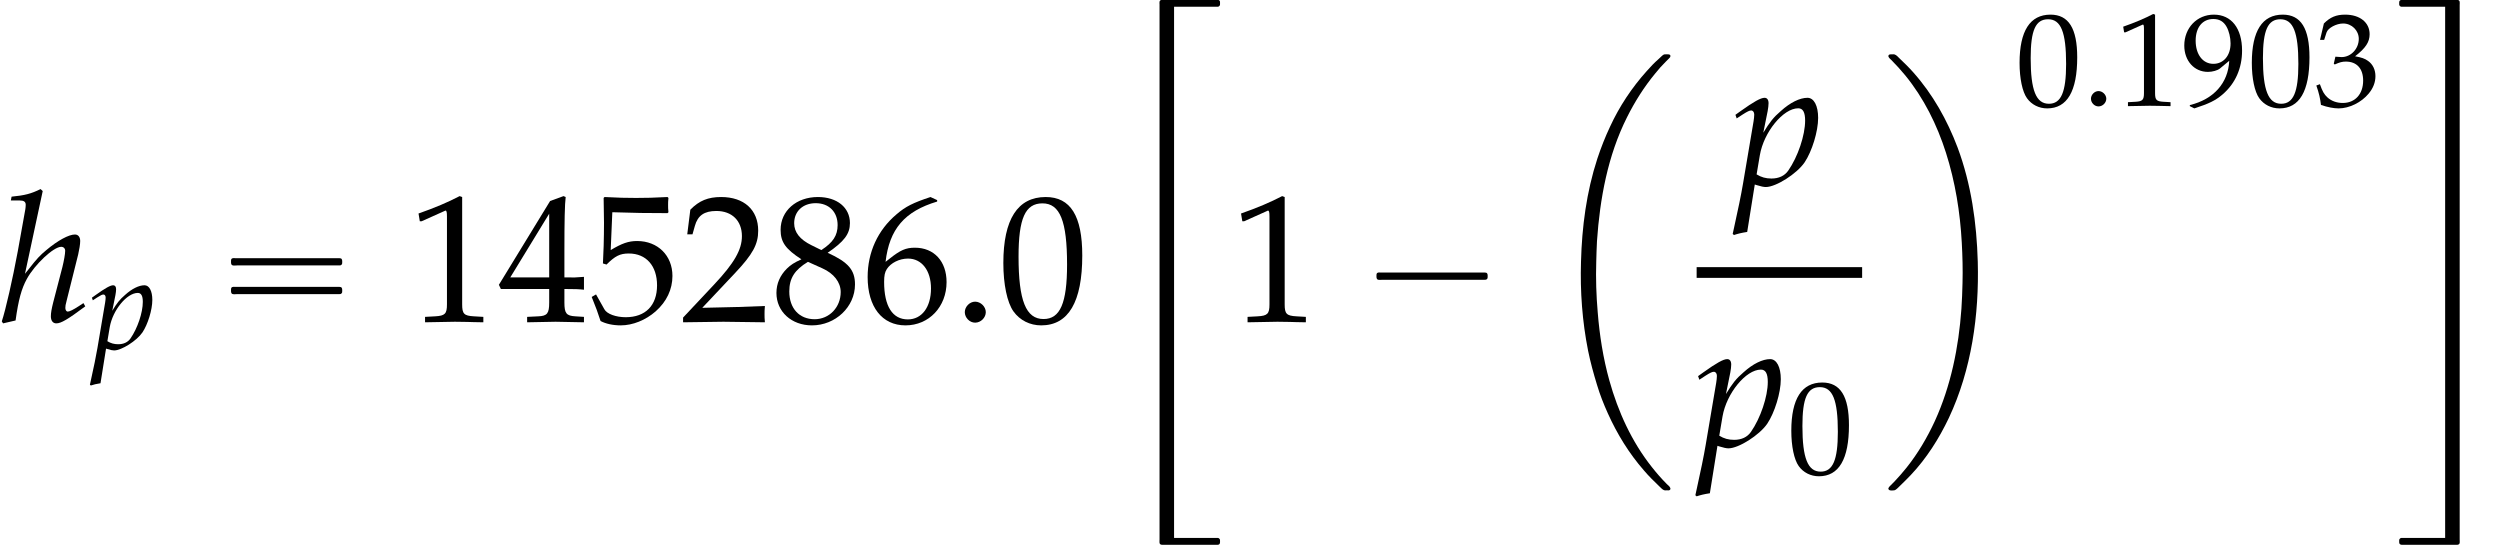 <?xml version='1.0' encoding='UTF-8'?>
<!-- This file was generated by dvisvgm 2.13.3 -->
<svg version='1.1' xmlns='http://www.w3.org/2000/svg' xmlns:xlink='http://www.w3.org/1999/xlink' width='150.125pt' height='32.728pt' viewBox='158.063 69.738 150.125 32.728'>
<defs>
<path id='g3-58' d='M1.453-.421C1.453-.659 1.231-.881 .985-.881C.746-.881 .532-.659 .532-.421S.738 .04 .985 .04C1.239 .04 1.453-.183 1.453-.421Z'/>
<path id='g9-48' d='M2.088-5.471C.858-5.471 .23-4.494 .23-2.573C.23-1.644 .397-.842 .675-.453S1.397 .159 1.89 .159C3.089 .159 3.692-.873 3.692-2.906C3.692-4.645 3.176-5.471 2.088-5.471ZM1.945-5.193C2.716-5.193 3.025-4.415 3.025-2.509C3.025-.818 2.724-.119 1.993-.119C1.223-.119 .897-.921 .897-2.859C.897-4.534 1.191-5.193 1.945-5.193Z'/>
<path id='g9-49' d='M.532-4.407H.611L1.636-4.867C1.644-4.875 1.652-4.875 1.66-4.875C1.707-4.875 1.723-4.804 1.723-4.613V-.762C1.723-.349 1.636-.262 1.207-.238L.762-.214V.024C1.985 0 1.985 0 2.072 0C2.176 0 2.35 0 2.62 .008C2.716 .016 2.994 .016 3.319 .024V-.214L2.906-.238C2.469-.262 2.39-.349 2.39-.762V-5.471L2.279-5.511C1.763-5.241 1.199-5.002 .476-4.748L.532-4.407Z'/>
<path id='g9-50' d='M.127-.183V.024C1.612 0 1.612 0 1.898 0S2.184 0 3.716 .024C3.7-.143 3.7-.222 3.7-.333C3.7-.437 3.7-.516 3.716-.691C2.803-.651 2.438-.643 .969-.611L2.414-2.144C3.184-2.962 3.422-3.398 3.422-3.994C3.422-4.907 2.803-5.471 1.795-5.471C1.223-5.471 .834-5.312 .445-4.915L.31-3.835H.54L.643-4.2C.77-4.661 1.056-4.859 1.588-4.859C2.271-4.859 2.708-4.431 2.708-3.756C2.708-3.16 2.374-2.573 1.477-1.62L.127-.183Z'/>
<path id='g9-51' d='M.341-3.954H.588L.731-4.399C.818-4.669 1.318-4.939 1.731-4.939C2.247-4.939 2.668-4.518 2.668-4.018C2.668-3.422 2.199-2.922 1.636-2.922C1.572-2.922 1.485-2.93 1.382-2.938L1.263-2.946L1.167-2.525L1.223-2.477C1.525-2.612 1.675-2.652 1.89-2.652C2.549-2.652 2.93-2.231 2.93-1.509C2.93-.699 2.446-.167 1.707-.167C1.342-.167 1.016-.286 .778-.508C.588-.683 .484-.865 .333-1.294L.119-1.215C.286-.731 .349-.445 .397-.048C.818 .095 1.167 .159 1.461 .159C2.096 .159 2.827-.199 3.263-.731C3.533-1.056 3.668-1.405 3.668-1.779C3.668-2.16 3.51-2.493 3.224-2.692C3.025-2.835 2.843-2.898 2.446-2.97C3.081-3.462 3.319-3.827 3.319-4.296C3.319-5.002 2.731-5.471 1.85-5.471C1.31-5.471 .953-5.32 .572-4.939L.341-3.954Z'/>
<path id='g9-52' d='M2.223-1.437V-.842C2.223-.365 2.136-.254 1.747-.238L1.255-.214V.024C2.311 0 2.311 0 2.501 0S2.692 0 3.748 .024V-.214L3.367-.238C2.978-.262 2.89-.365 2.89-.842V-1.437C3.359-1.437 3.526-1.429 3.748-1.405V-1.969C3.375-1.937 3.224-1.937 3.105-1.945H3.081H2.89V-3.049C2.89-4.462 2.906-5.145 2.946-5.471L2.851-5.511L2.263-5.296L.016-1.62L.103-1.437H2.223ZM2.223-1.945H.516L2.223-4.74V-1.945Z'/>
<path id='g9-53' d='M1.008-4.804C2.033-4.772 2.477-4.764 3.43-4.764L3.47-4.804C3.454-4.947 3.454-5.01 3.454-5.114C3.454-5.225 3.454-5.288 3.47-5.431L3.43-5.471C2.835-5.439 2.477-5.431 2.049-5.431C1.612-5.431 1.263-5.439 .667-5.471L.627-5.431C.635-4.947 .643-4.597 .643-4.343C.643-3.668 .619-2.906 .596-2.557L.754-2.509C1.128-2.882 1.342-2.994 1.731-2.994C2.493-2.994 2.97-2.454 2.97-1.596C2.97-.715 2.462-.199 1.596-.199C1.167-.199 .77-.341 .659-.548L.294-1.199L.103-1.088C.286-.635 .381-.381 .492-.032C.715 .087 1.032 .159 1.374 .159C1.906 .159 2.469-.071 2.906-.453C3.391-.881 3.645-1.421 3.645-2.009C3.645-2.906 3.001-3.541 2.096-3.541C1.715-3.541 1.429-3.438 .937-3.144L1.008-4.804Z'/>
<path id='g9-54' d='M3.303-5.336L3.009-5.471C2.247-5.217 1.922-5.058 1.517-4.709C.699-4.018 .254-3.049 .254-1.961C.254-.651 .889 .159 1.914 .159C2.946 .159 3.716-.659 3.716-1.739C3.716-2.652 3.168-3.248 2.327-3.248C1.93-3.248 1.691-3.144 1.223-2.771C1.135-2.7 1.128-2.692 1.04-2.628C1.207-4.065 1.874-4.844 3.303-5.272V-5.336ZM2.025-2.771C2.628-2.771 3.033-2.247 3.033-1.461C3.033-.635 2.628-.103 2.017-.103C1.342-.103 .977-.683 .977-1.747C.977-2.025 1.008-2.176 1.096-2.311C1.27-2.581 1.644-2.771 2.025-2.771Z'/>
<path id='g9-56' d='M1.334-2.739C1.008-2.589 .873-2.501 .699-2.334C.397-2.033 .238-1.675 .238-1.263C.238-.445 .897 .159 1.795 .159C2.827 .159 3.684-.651 3.684-1.636C3.684-2.271 3.391-2.612 2.485-3.025C3.208-3.518 3.462-3.851 3.462-4.327C3.462-5.01 2.898-5.471 2.057-5.471C1.112-5.471 .421-4.867 .421-4.034C.421-3.494 .635-3.192 1.334-2.739ZM2.255-2.342C2.755-2.12 3.057-1.731 3.057-1.302C3.057-.635 2.557-.111 1.914-.111C1.239-.111 .802-.588 .802-1.326C.802-1.906 1.032-2.271 1.62-2.628L2.255-2.342ZM1.771-3.359C1.27-3.605 1.016-3.923 1.016-4.32C1.016-4.844 1.397-5.201 1.961-5.201C2.541-5.201 2.922-4.82 2.922-4.24C2.922-3.788 2.724-3.478 2.207-3.144L1.771-3.359Z'/>
<path id='g9-57' d='M.762 .159C1.644-.127 2.025-.31 2.454-.675C3.224-1.334 3.629-2.247 3.629-3.311C3.629-4.653 2.986-5.471 1.937-5.471C.921-5.471 .159-4.677 .159-3.613C.159-2.7 .754-2.033 1.58-2.033C1.85-2.033 2.16-2.12 2.303-2.239L2.859-2.7C2.795-1.366 1.93-.389 .492-.04V.024L.762 .159ZM1.906-5.209C2.263-5.209 2.525-5.058 2.7-4.74C2.843-4.486 2.938-4.097 2.938-3.74C2.938-3.009 2.517-2.517 1.906-2.517C1.27-2.517 .842-3.081 .842-3.907C.842-4.709 1.255-5.209 1.906-5.209Z'/>
<path id='g0-2' d='M7.255-.327C7.2-.305 7.167-.262 7.124-.229C7.058-.175 7.004-.12 6.938-.055C6.687 .164 6.447 .415 6.229 .665C5.335 1.658 4.582 2.793 4.025 4.004C3.731 4.625 3.48 5.269 3.262 5.924C2.607 7.931 2.335 10.025 2.28 12.12C2.225 13.909 2.356 15.698 2.705 17.455C2.847 18.153 3.033 18.829 3.24 19.505C3.415 20.095 3.644 20.673 3.895 21.229C4.451 22.462 5.16 23.618 6.055 24.644C6.349 24.993 6.676 25.309 7.004 25.625C7.08 25.691 7.167 25.8 7.265 25.833C7.32 25.855 7.396 25.844 7.451 25.844C7.495 25.844 7.549 25.855 7.593 25.833C7.647 25.811 7.669 25.745 7.636 25.691C7.604 25.604 7.505 25.538 7.44 25.473C7.113 25.145 6.818 24.807 6.535 24.447C5.324 22.92 4.505 21.12 3.982 19.244C3.611 17.913 3.393 16.527 3.284 15.153C3.196 14.138 3.164 13.124 3.196 12.109C3.207 11.695 3.218 11.291 3.24 10.876C3.415 8.335 3.884 5.749 5.04 3.447C5.509 2.509 6.065 1.625 6.731 .818C6.927 .567 7.145 .327 7.375 .098C7.44 .033 7.505-.033 7.571-.098C7.604-.131 7.647-.175 7.647-.218C7.68-.371 7.44-.338 7.353-.338C7.32-.338 7.287-.338 7.255-.327Z'/>
<path id='g0-10' d='M.447-.327C.393-.305 .36-.24 .393-.185C.425-.109 .502-.055 .556 0C.851 .295 1.124 .6 1.396 .927C2.509 2.291 3.305 3.895 3.84 5.575C4.396 7.32 4.691 9.153 4.789 10.975C4.833 11.782 4.855 12.589 4.833 13.396C4.822 13.909 4.8 14.433 4.767 14.945C4.604 17.247 4.135 19.571 3.175 21.676C2.716 22.669 2.16 23.618 1.473 24.48C1.233 24.775 .993 25.058 .731 25.331C.655 25.407 .567 25.495 .491 25.571C.447 25.615 .404 25.658 .382 25.713C.371 25.767 .404 25.811 .447 25.833C.524 25.865 .655 25.855 .731 25.844C.851 25.822 .96 25.68 1.047 25.604C1.276 25.385 1.505 25.156 1.724 24.927C2.673 23.924 3.425 22.735 4.015 21.491C5.378 18.589 5.836 15.305 5.749 12.12C5.684 9.785 5.356 7.451 4.538 5.258C3.916 3.611 3.044 2.051 1.865 .731C1.604 .436 1.32 .164 1.036-.109C.96-.185 .862-.295 .764-.327C.709-.349 .633-.338 .578-.338C.535-.338 .491-.338 .447-.327Z'/>
<path id='g0-19' d='M3.295 31.975V.076H5.476H5.847C5.902 .076 5.967 .087 6.011 .033C6.065-.011 6.055-.076 6.055-.142C6.055-.185 6.055-.229 6.044-.262C6.011-.338 5.924-.338 5.847-.338H5.345H3.196C3-.338 2.815-.338 2.618-.338C2.531-.338 2.444-.327 2.422-.229C2.411-.175 2.422-.109 2.422-.055V.24V1.178V4.156V13.516V26.302V30.36V31.647V32.062C2.422 32.127 2.411 32.215 2.422 32.28C2.444 32.378 2.531 32.389 2.618 32.389C2.815 32.389 3 32.389 3.196 32.389H5.356H5.858C5.935 32.389 6.011 32.389 6.044 32.302C6.055 32.269 6.055 32.225 6.055 32.193C6.055 32.127 6.065 32.062 6.011 32.018C5.967 31.964 5.902 31.975 5.847 31.975H5.455H3.295Z'/>
<path id='g0-27' d='M3.371 .076V31.975H1.2H.818C.764 31.975 .698 31.964 .655 32.018C.6 32.062 .611 32.127 .611 32.193C.611 32.225 .611 32.269 .622 32.302C.655 32.378 .731 32.389 .807 32.389C.971 32.389 1.145 32.389 1.309 32.389H3.469C3.665 32.389 3.851 32.389 4.047 32.389C4.135 32.389 4.222 32.378 4.244 32.28C4.255 32.215 4.244 32.149 4.244 32.084V31.724V30.6V27.076V16.036V4.985V1.451V.327V-.033C4.244-.098 4.255-.164 4.244-.229C4.222-.327 4.135-.338 4.047-.338C3.851-.338 3.665-.338 3.469-.338H1.309C1.145-.338 .971-.338 .807-.338C.731-.338 .655-.327 .622-.251C.611-.218 .611-.175 .611-.142C.611-.076 .6-.011 .655 .033C.698 .087 .764 .076 .818 .076H1.2H3.371Z'/>
<path id='g4-104' d='M1.874-5.733L1.779-5.82C1.366-5.614 1.08-5.542 .508-5.487L.476-5.32H.858C1.048-5.32 1.128-5.264 1.128-5.129C1.128-5.066 1.12-4.994 1.112-4.939L.778-3.081C.556-1.882 .246-.516 .079-.016L.135 .071L.683-.056C.81-.969 .945-1.453 1.175-1.874C1.525-2.517 2.35-3.287 2.684-3.287C2.787-3.287 2.859-3.216 2.859-3.113C2.859-2.97 2.803-2.668 2.739-2.406L2.334-.85C2.263-.564 2.231-.389 2.231-.238C2.231-.048 2.319 .071 2.469 .071C2.676 .071 2.962-.095 3.74-.675L3.66-.818L3.454-.683C3.224-.532 3.049-.445 2.97-.445C2.914-.445 2.866-.516 2.866-.603C2.866-.683 2.874-.746 2.922-.921L3.43-2.954C3.478-3.16 3.518-3.406 3.518-3.541C3.518-3.716 3.43-3.827 3.287-3.827C3.017-3.827 2.533-3.565 2.033-3.144C1.755-2.914 1.62-2.771 1.255-2.303L1.096-2.104L1.874-5.733Z'/>
<path id='g4-112' d='M.913-.024L.985 0C1.191 .064 1.31 .087 1.397 .087C1.842 .087 2.755-.492 3.097-.993C3.422-1.477 3.692-2.35 3.692-2.946C3.692-3.478 3.51-3.827 3.224-3.827C2.89-3.827 2.469-3.621 2.057-3.248C1.731-2.97 1.572-2.763 1.286-2.295L1.477-3.24C1.501-3.375 1.517-3.494 1.517-3.589C1.517-3.74 1.453-3.827 1.342-3.827C1.175-3.827 .873-3.66 .286-3.24L.064-3.081L.119-2.922L.373-3.089C.596-3.232 .683-3.271 .754-3.271C.834-3.271 .889-3.2 .889-3.089C.889-3.025 .873-2.866 .858-2.787L.397-.064C.318 .413 .167 1.135 .008 1.85L-.056 2.144L0 2.192C.167 2.136 .326 2.096 .58 2.057L.913-.024ZM1.135-1.31C1.31-2.327 2.16-3.367 2.819-3.367C3.025-3.367 3.121-3.192 3.121-2.827C3.121-2.184 2.803-1.239 2.382-.635C2.223-.405 1.969-.286 1.644-.286C1.397-.286 1.199-.341 .993-.468L1.135-1.31Z'/>
<use id='g6-58' xlink:href='#g3-58' transform='scale(1.369)'/>
<path id='g1-1' d='M.982-2.945C.949-2.935 .927-2.913 .916-2.88S.905-2.804 .905-2.771C.905-2.684 .895-2.575 .982-2.531C1.058-2.498 1.178-2.52 1.265-2.52H1.909H5.978H7.135H7.396C7.451-2.52 7.505-2.52 7.538-2.564C7.582-2.596 7.582-2.651 7.582-2.705C7.582-2.793 7.593-2.924 7.484-2.945C7.44-2.956 7.385-2.956 7.342-2.956H7.08H6.24H2.509H1.44H1.145C1.091-2.956 1.036-2.967 .982-2.945Z'/>
<path id='g1-16' d='M.982-3.807C.949-3.796 .927-3.775 .916-3.742S.905-3.665 .905-3.633C.905-3.545 .895-3.436 .982-3.393C1.058-3.36 1.178-3.382 1.265-3.382H1.909H5.978H7.124C7.211-3.382 7.309-3.382 7.396-3.382C7.451-3.382 7.505-3.382 7.538-3.425C7.582-3.458 7.582-3.513 7.582-3.567C7.582-3.655 7.593-3.785 7.484-3.807C7.44-3.818 7.385-3.818 7.342-3.818H7.08H6.24H2.509H1.44H1.145C1.091-3.818 1.036-3.829 .982-3.807ZM.982-2.084C.949-2.073 .927-2.051 .916-2.018S.905-1.942 .905-1.909C.905-1.822 .895-1.713 .982-1.669C1.058-1.636 1.178-1.658 1.265-1.658H1.909H5.978H7.135H7.396C7.451-1.658 7.505-1.658 7.538-1.702C7.582-1.735 7.582-1.789 7.582-1.844C7.582-1.931 7.593-2.062 7.484-2.084C7.44-2.095 7.385-2.095 7.342-2.095H7.08H6.24H2.509H1.44H1.145C1.091-2.095 1.036-2.105 .982-2.084Z'/>
<use id='g7-104' xlink:href='#g4-104' transform='scale(1.369)'/>
<use id='g7-112' xlink:href='#g4-112' transform='scale(1.369)'/>
<use id='g12-48' xlink:href='#g9-48' transform='scale(1.369)'/>
<use id='g12-49' xlink:href='#g9-49' transform='scale(1.369)'/>
<use id='g12-50' xlink:href='#g9-50' transform='scale(1.369)'/>
<use id='g12-52' xlink:href='#g9-52' transform='scale(1.369)'/>
<use id='g12-53' xlink:href='#g9-53' transform='scale(1.369)'/>
<use id='g12-54' xlink:href='#g9-54' transform='scale(1.369)'/>
<use id='g12-56' xlink:href='#g9-56' transform='scale(1.369)'/>
</defs>
<g id='page1'>
<use x='158.063' y='89.059' xlink:href='#g7-104'/>
<use x='163.518' y='90.695' xlink:href='#g4-112'/>
<use x='171.031' y='89.059' xlink:href='#g1-16'/>
<use x='182.544' y='89.059' xlink:href='#g12-49'/>
<use x='187.999' y='89.059' xlink:href='#g12-52'/>
<use x='193.453' y='89.059' xlink:href='#g12-53'/>
<use x='198.908' y='89.059' xlink:href='#g12-50'/>
<use x='204.362' y='89.059' xlink:href='#g12-56'/>
<use x='209.817' y='89.059' xlink:href='#g12-54'/>
<use x='215.271' y='89.059' xlink:href='#g6-58'/>
<use x='217.999' y='89.059' xlink:href='#g12-48'/>
<use x='225.271' y='70.066' xlink:href='#g0-19'/>
<use x='231.936' y='89.059' xlink:href='#g12-49'/>
<use x='239.815' y='89.059' xlink:href='#g1-1'/>
<use x='250.722' y='73.339' xlink:href='#g0-2'/>
<use x='262.188' y='80.85' xlink:href='#g7-112'/>
<rect x='259.946' y='85.78' height='.644' width='9.938'/>
<use x='259.946' y='96.542' xlink:href='#g7-112'/>
<use x='265.401' y='98.179' xlink:href='#g9-48'/>
<use x='271.079' y='73.339' xlink:href='#g0-10'/>
<use x='279.108' y='76.088' xlink:href='#g9-48'/>
<use x='283.093' y='76.088' xlink:href='#g3-58'/>
<use x='285.085' y='76.088' xlink:href='#g9-49'/>
<use x='289.07' y='76.088' xlink:href='#g9-57'/>
<use x='293.055' y='76.088' xlink:href='#g9-48'/>
<use x='297.04' y='76.088' xlink:href='#g9-51'/>
<use x='301.523' y='70.066' xlink:href='#g0-27'/>
</g>
</svg><!--Rendered by QuickLaTeX.com-->